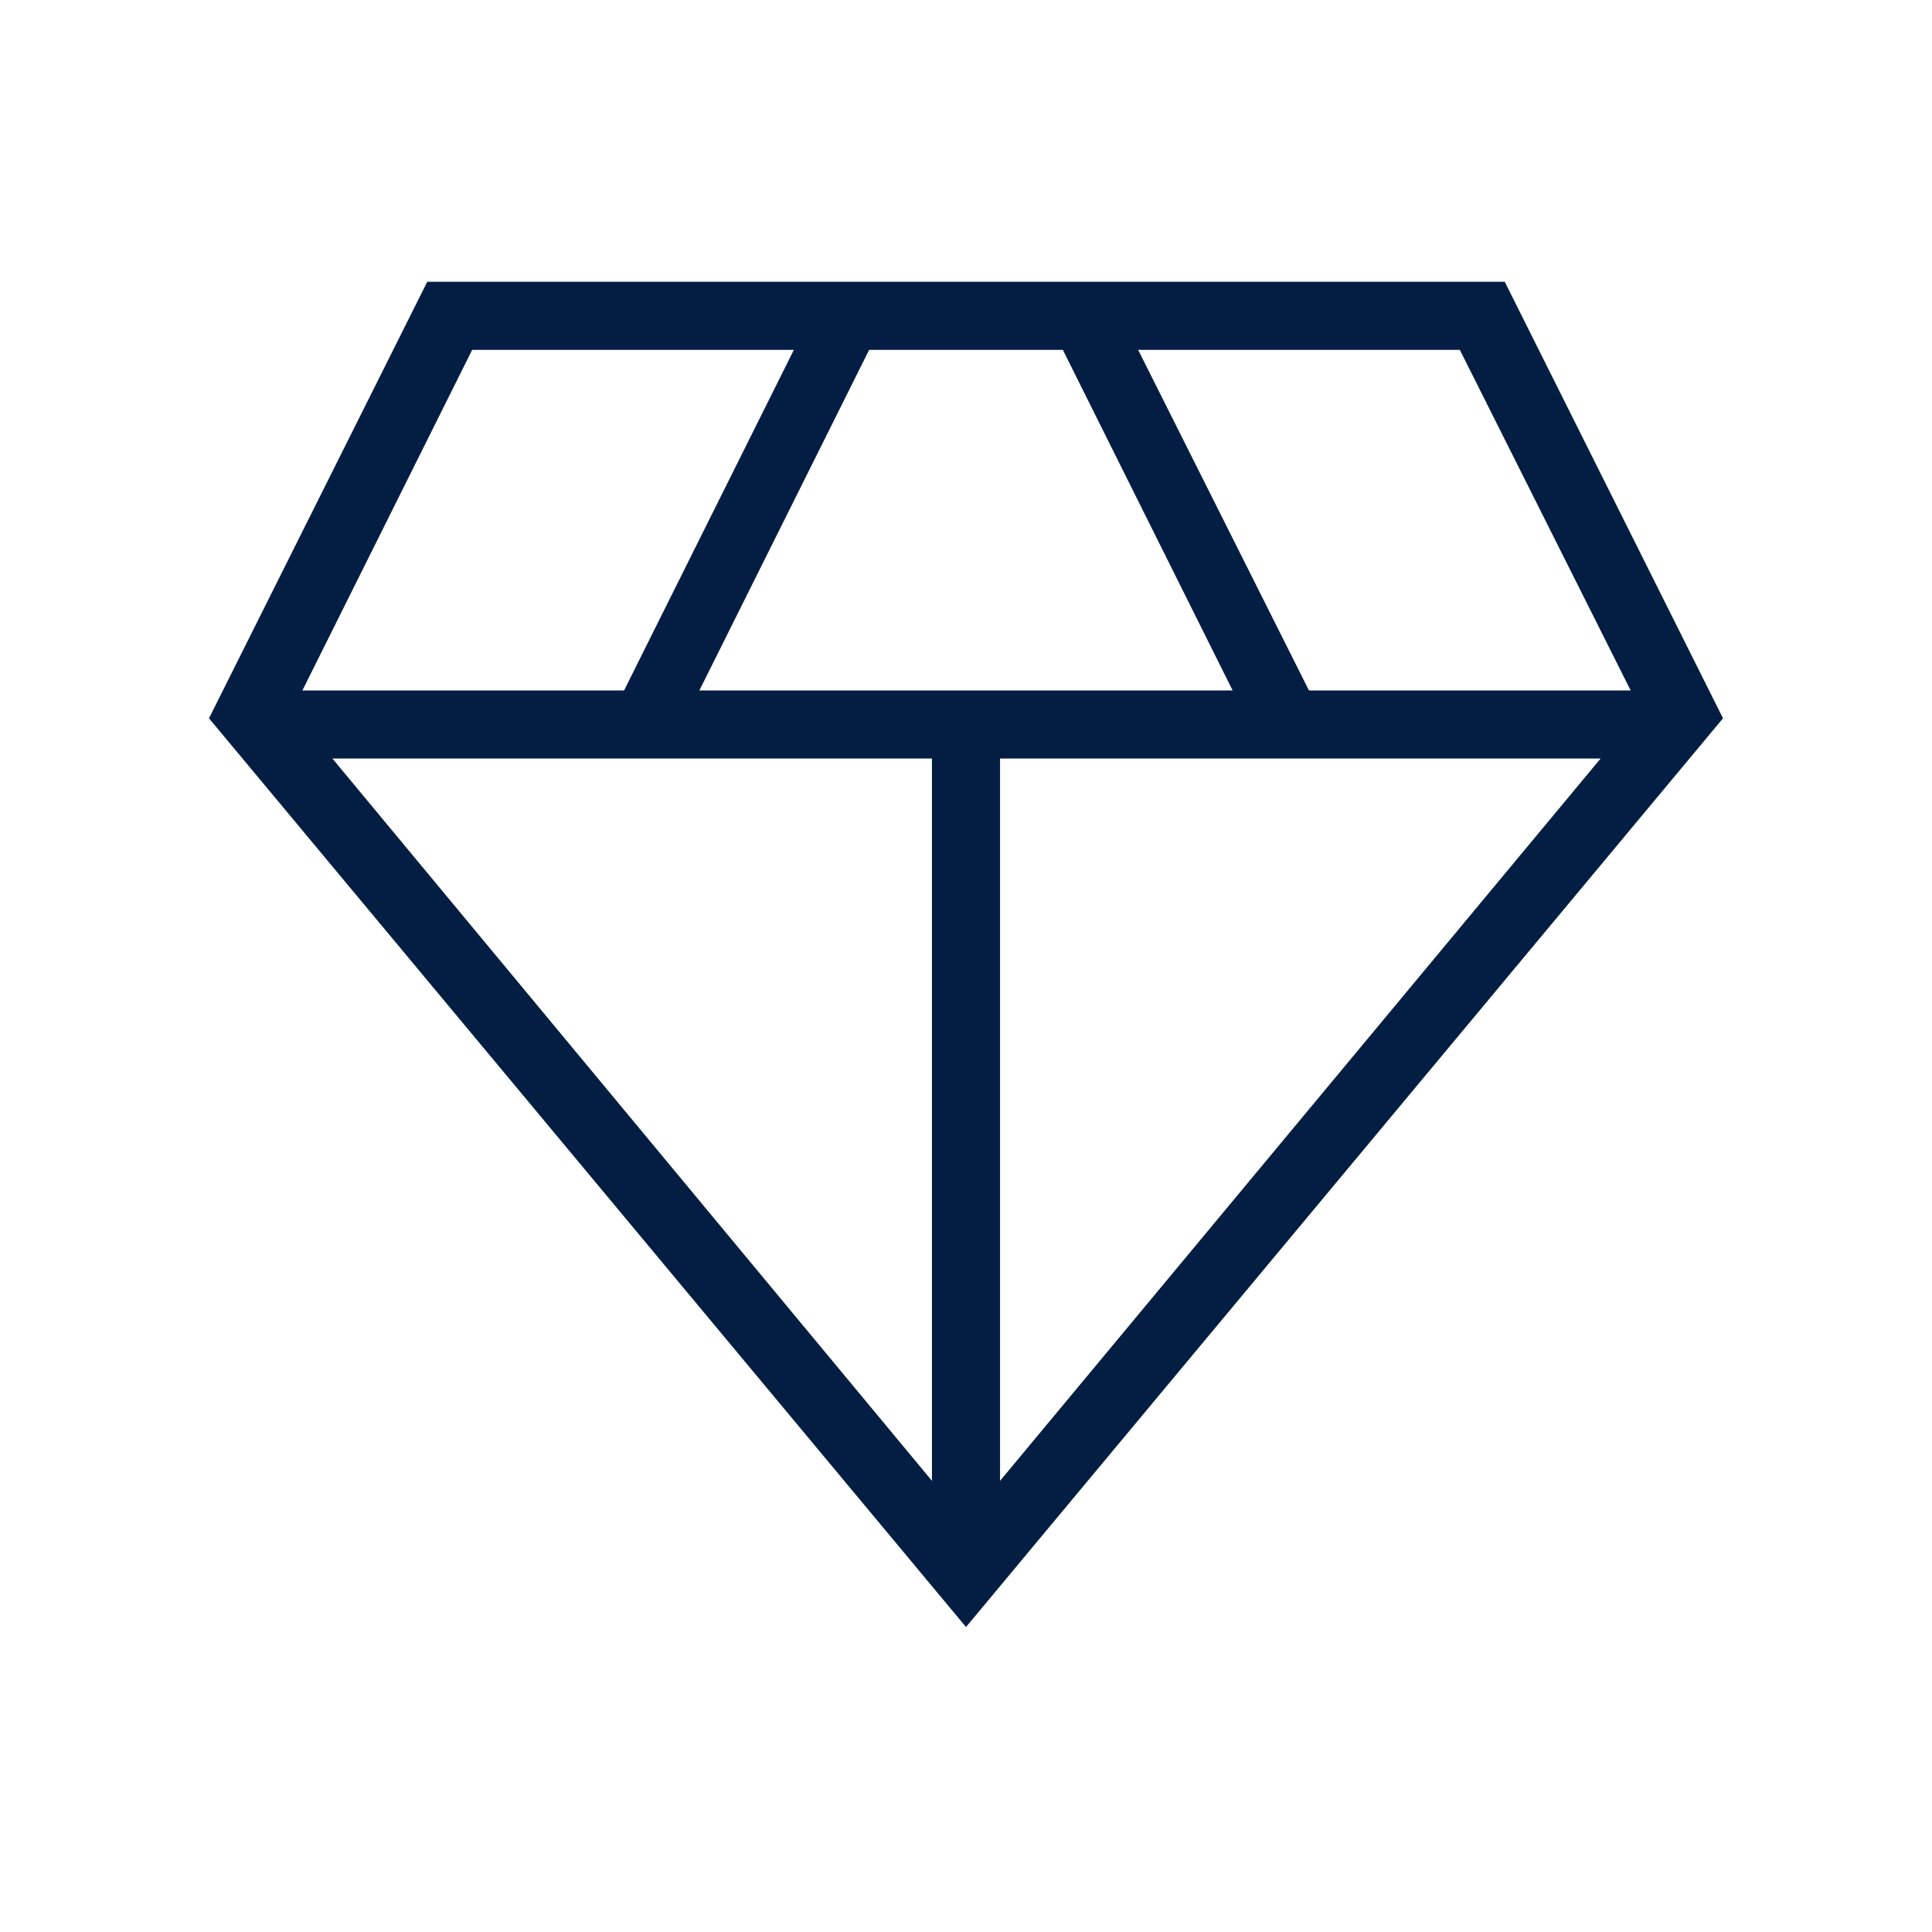 <svg fill="#041E43" width="40px" viewBox="0 -960 960 960" height="40px" xmlns="http://www.w3.org/2000/svg"><path d="M480-151.54 103.85-603.08 212.31-820h535.38l108.46 216.92L480-151.54ZM347.51-616.92h264.98l-84.36-169.23h-96.26l-84.36 169.23Zm115.57 392.74v-358.9h-297.9l297.9 358.9Zm33.84 0 298.41-358.9H496.92v358.9Zm153.49-392.74h159.85l-84.88-169.23H565.54l84.87 169.23Zm-500.15 0H310.1l84.36-169.23H234.62l-84.36 169.23Z"></path></svg>